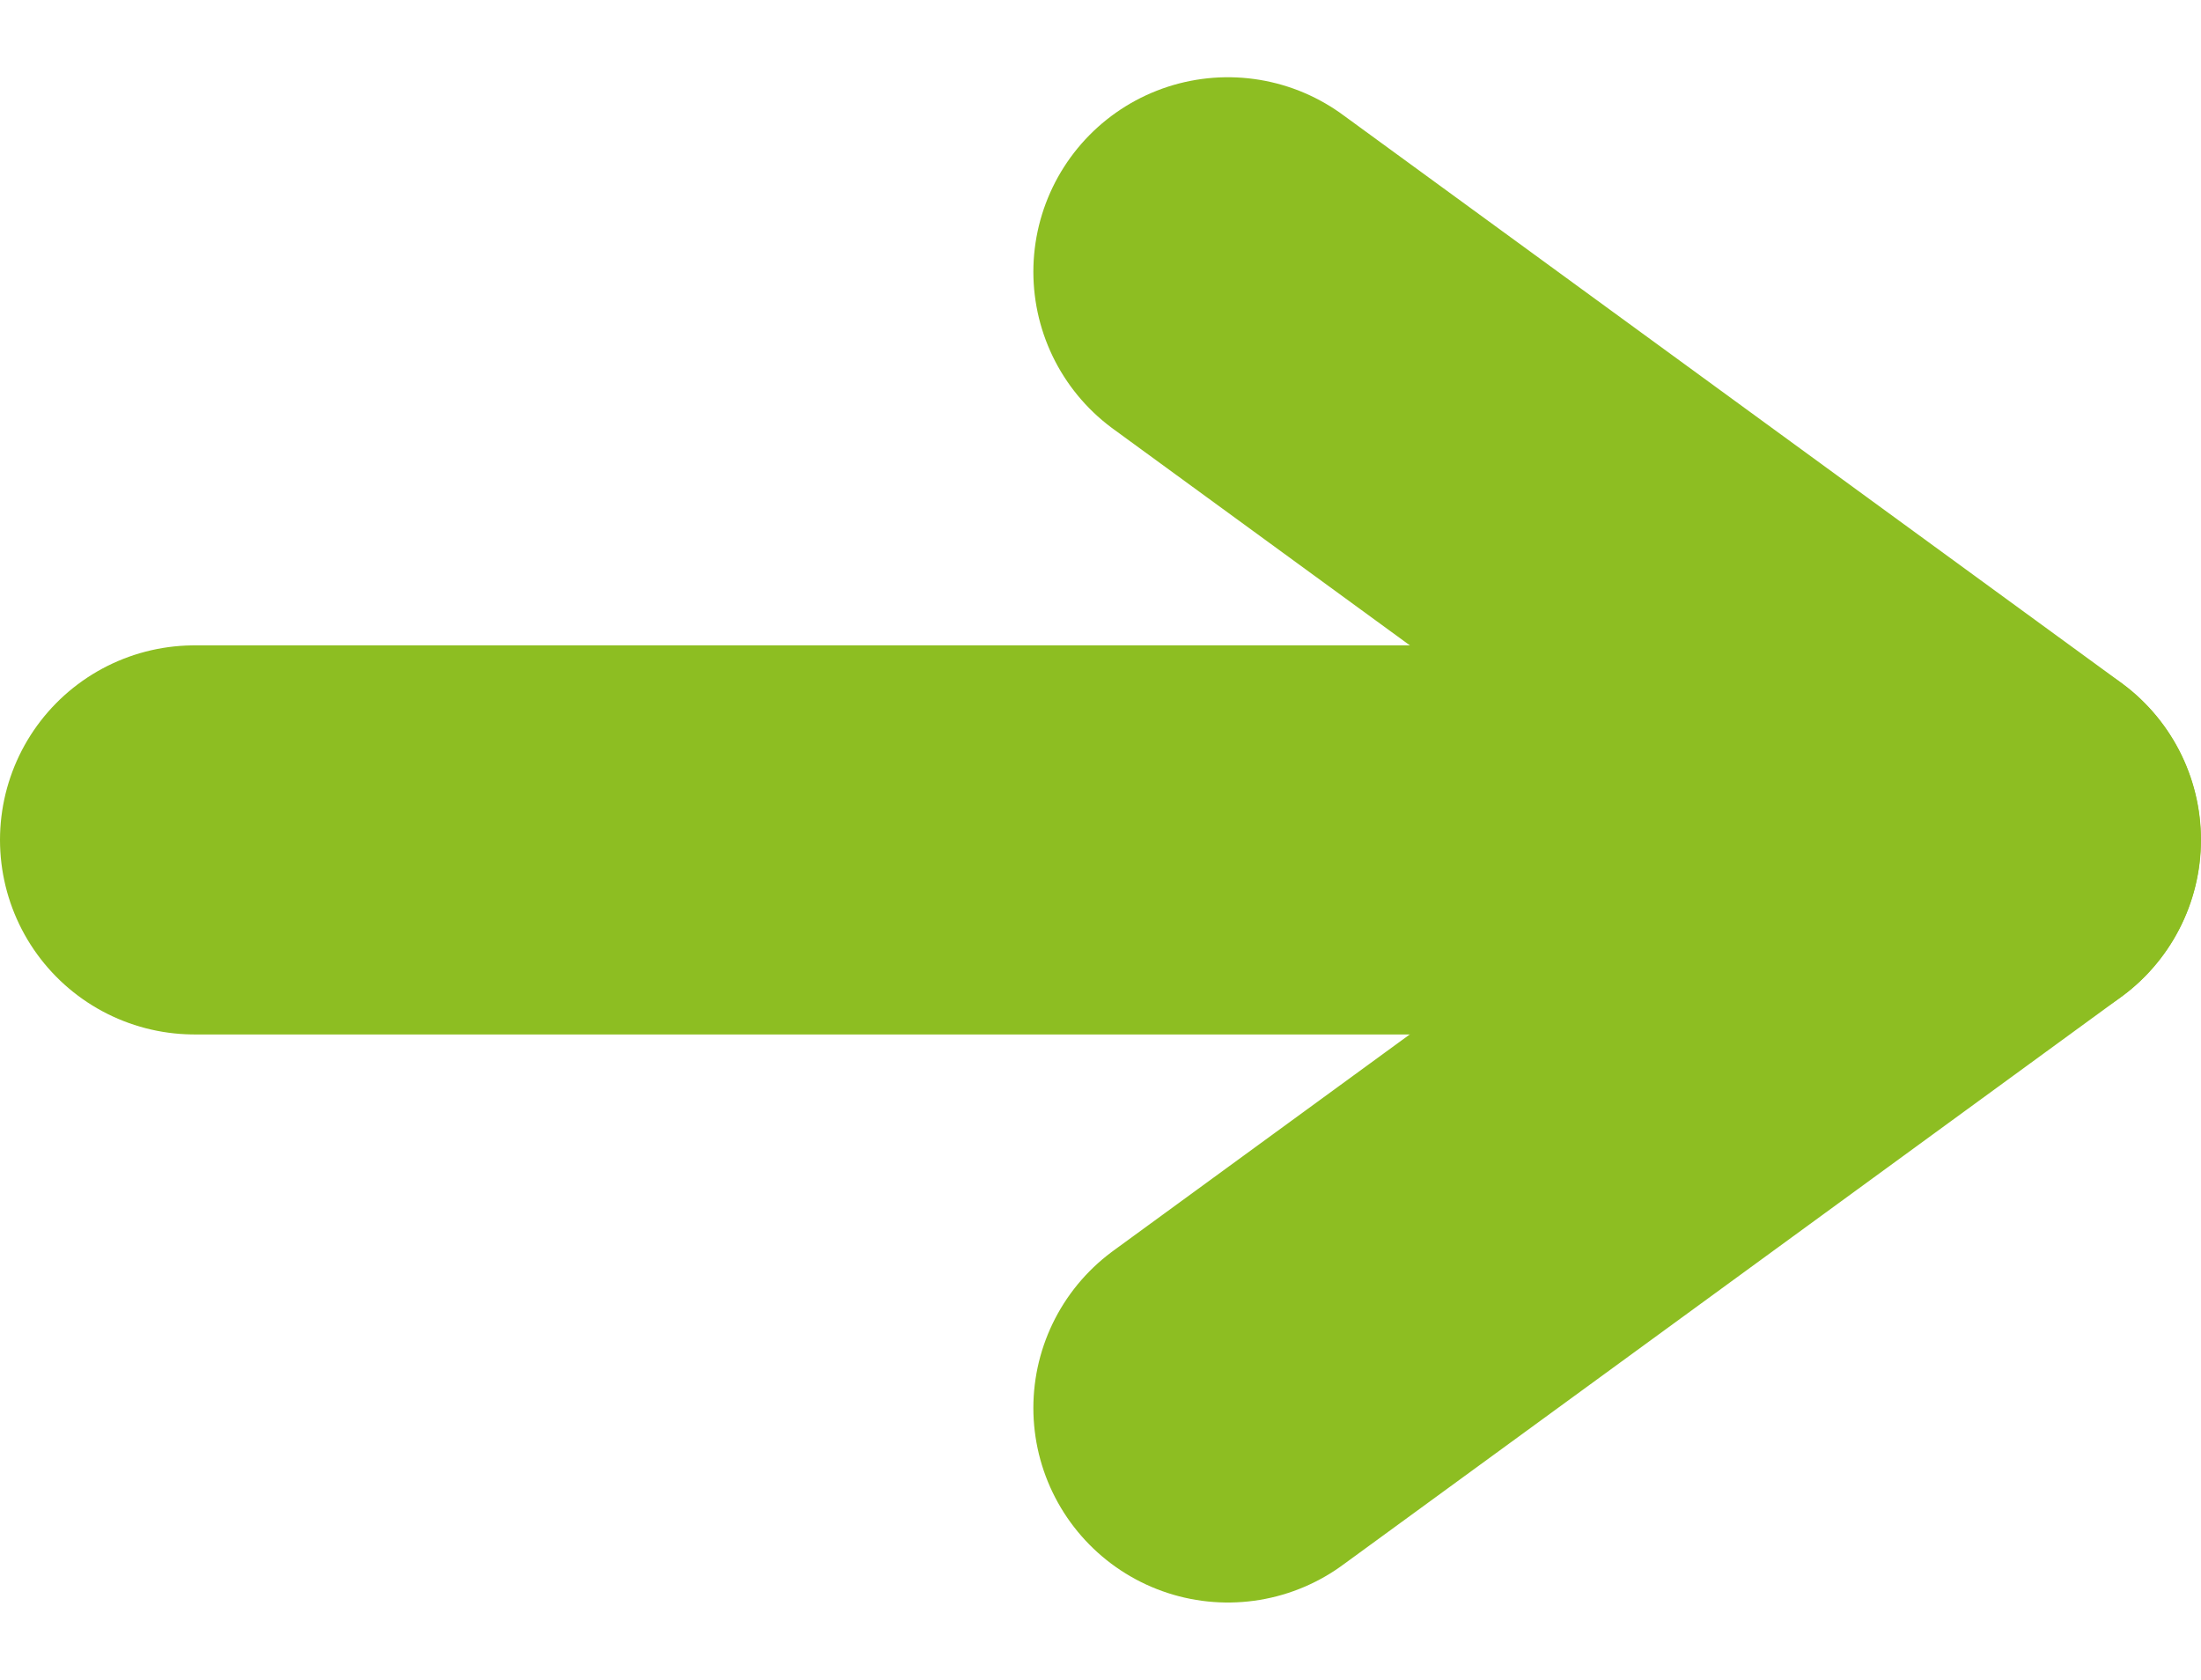 <svg xmlns="http://www.w3.org/2000/svg" width="33.945" height="25.904" viewBox="0 0 33.945 25.904">
  <g id="Group_175" data-name="Group 175" transform="translate(0.38 1.572)">
    <line id="Line_5" data-name="Line 5" x2="27.942" transform="translate(2.62 11.38)" fill="none" stroke="#8dbe22" stroke-linecap="round" stroke-linejoin="round" stroke-width="6"/>
    <path id="Path_7" data-name="Path 7" d="M3.542.5,15.55,9.26,3.542,18.021" transform="translate(15.015 2.119)" fill="none" stroke="#8dbe22" stroke-linecap="round" stroke-linejoin="round" stroke-width="6"/>
  </g>
</svg>
